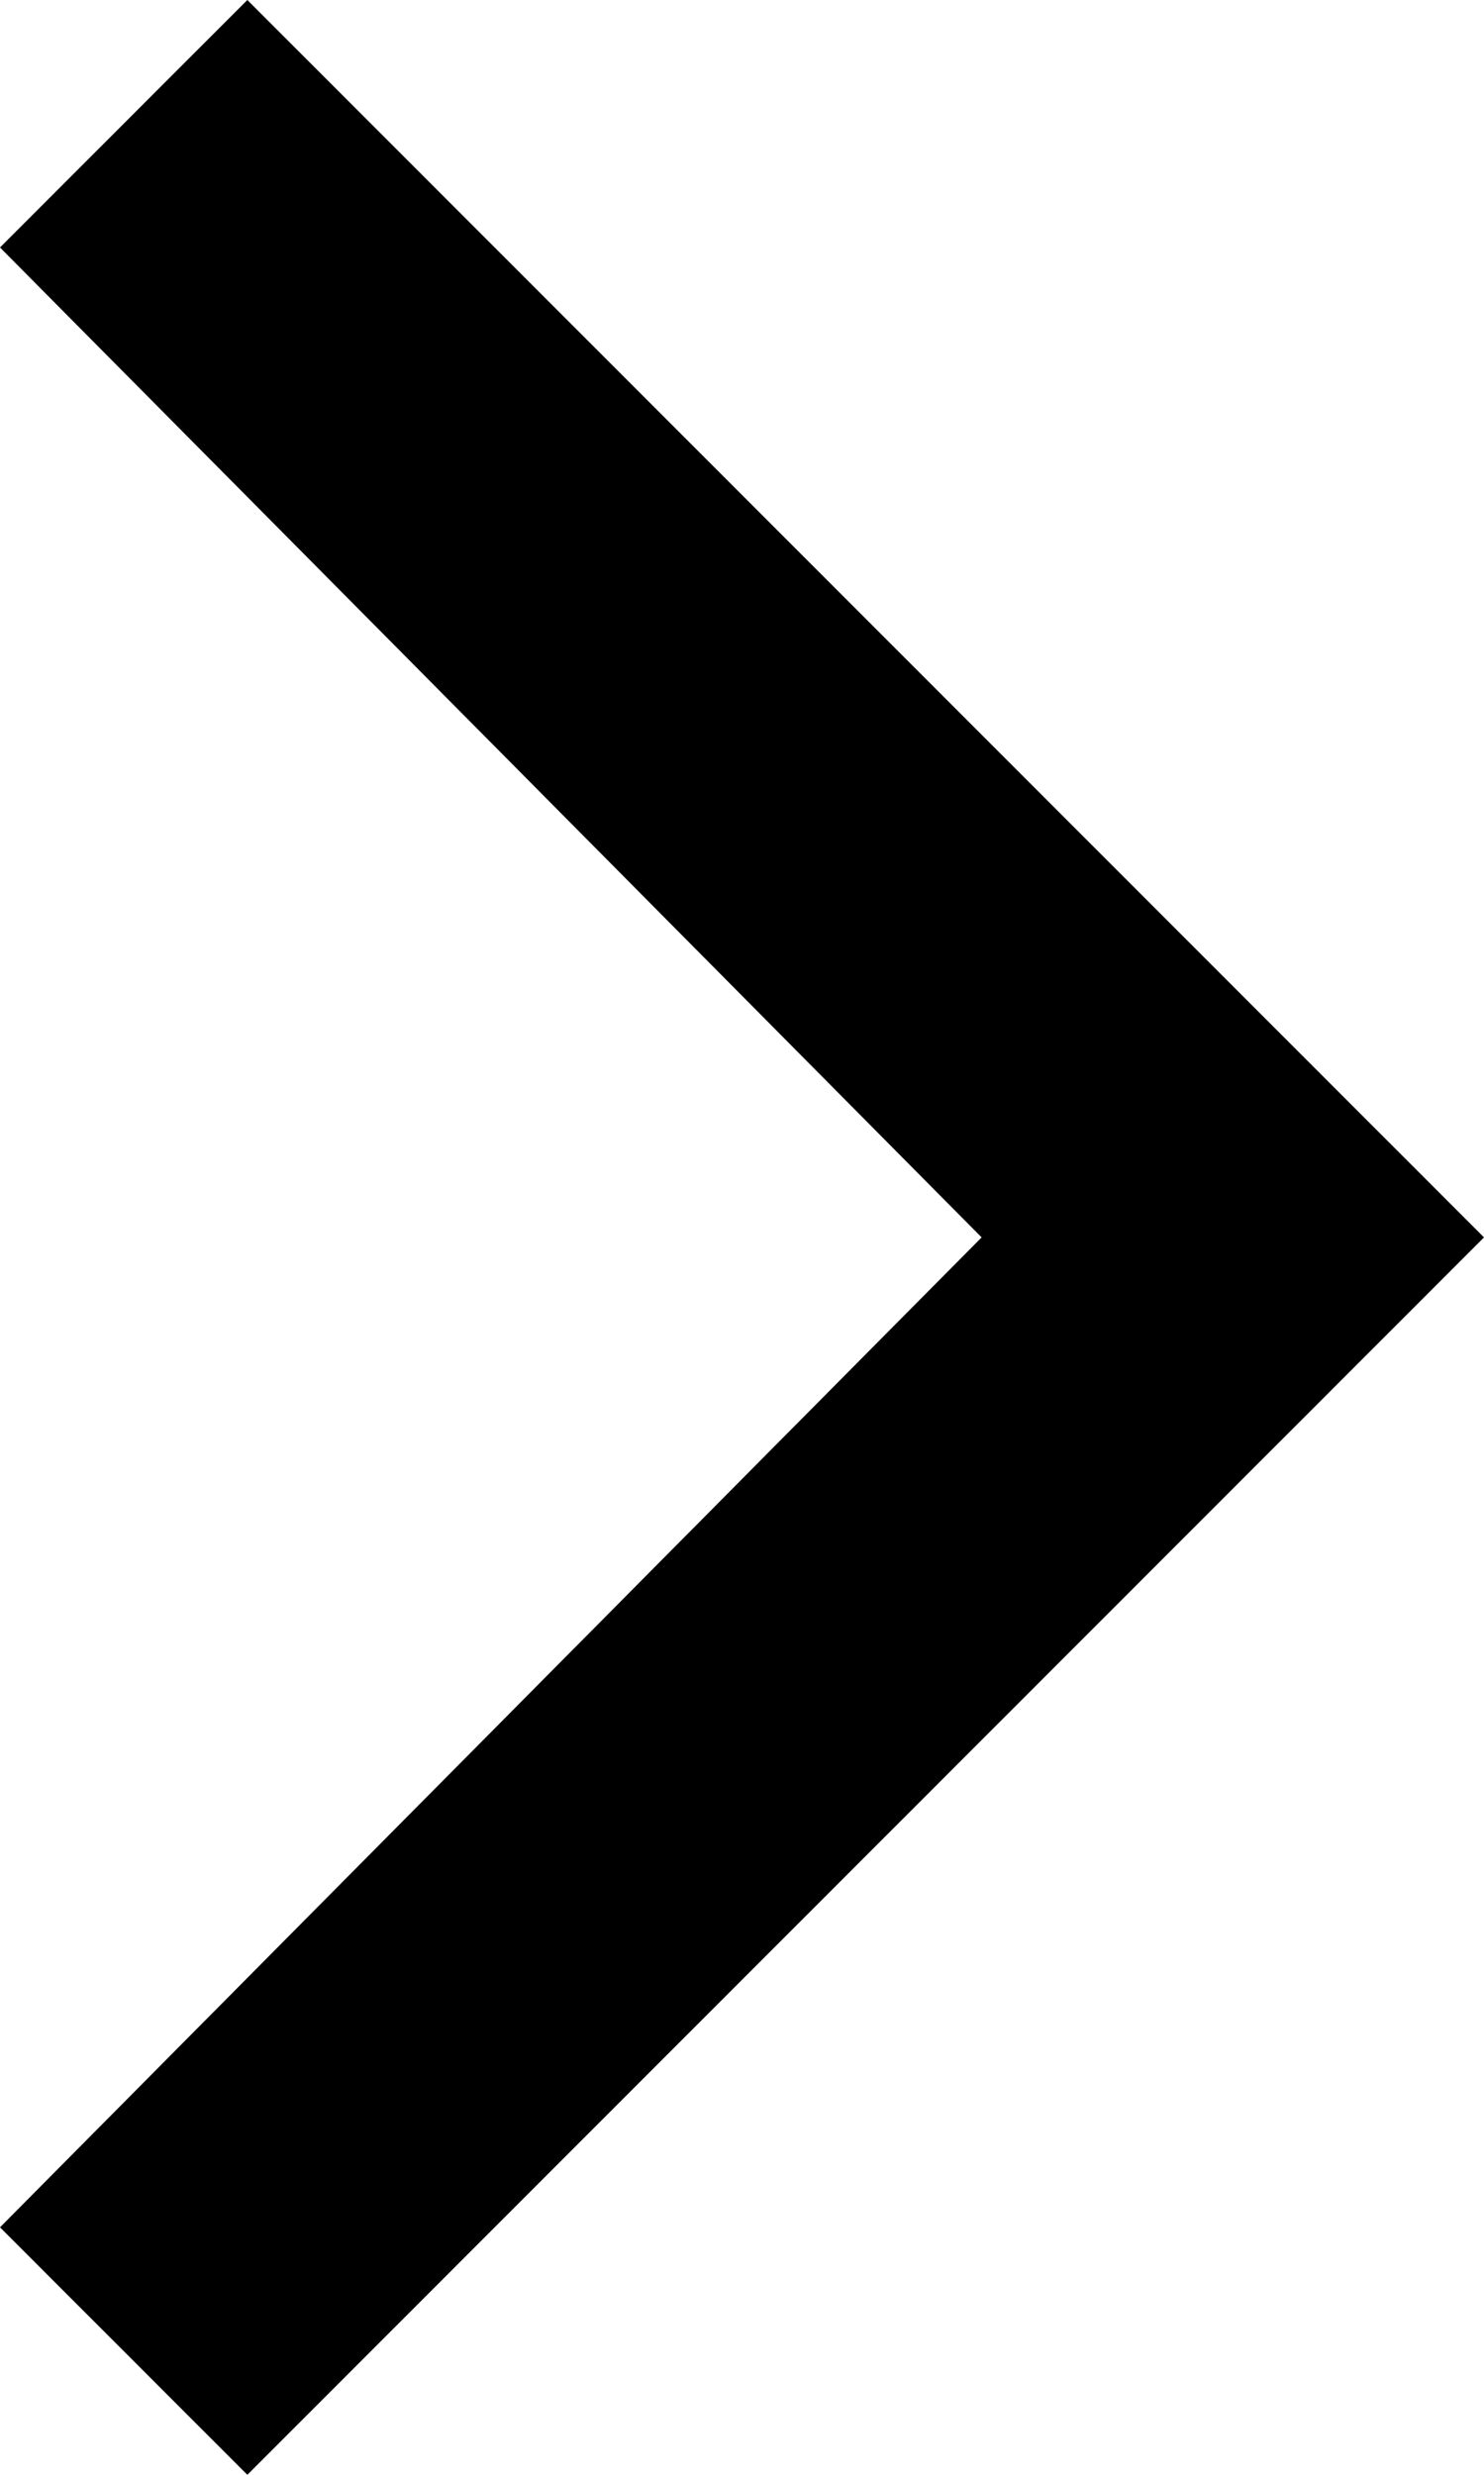 <?xml version="1.0" encoding="UTF-8"?>
<svg width="15px" height="25px" viewBox="0 0 15 25" version="1.1" xmlns="http://www.w3.org/2000/svg" xmlns:xlink="http://www.w3.org/1999/xlink">
    <!-- Generator: Sketch 63.1 (92452) - https://sketch.com -->
    <title>right-icon</title>
    <desc>Created with Sketch.</desc>
    <g id="Web-Assets" stroke="none" stroke-width="1" fill="none" fill-rule="evenodd">
        <g id="Assets" transform="translate(-2076, -1771)" fill="#000000" fill-rule="nonzero">
            <polygon id="right-icon" points="2078.5 1796 2091 1783.5 2078.5 1771 2076 1773.5 2085.922 1783.5 2076 1793.5"></polygon>
        </g>
    </g>
</svg>
